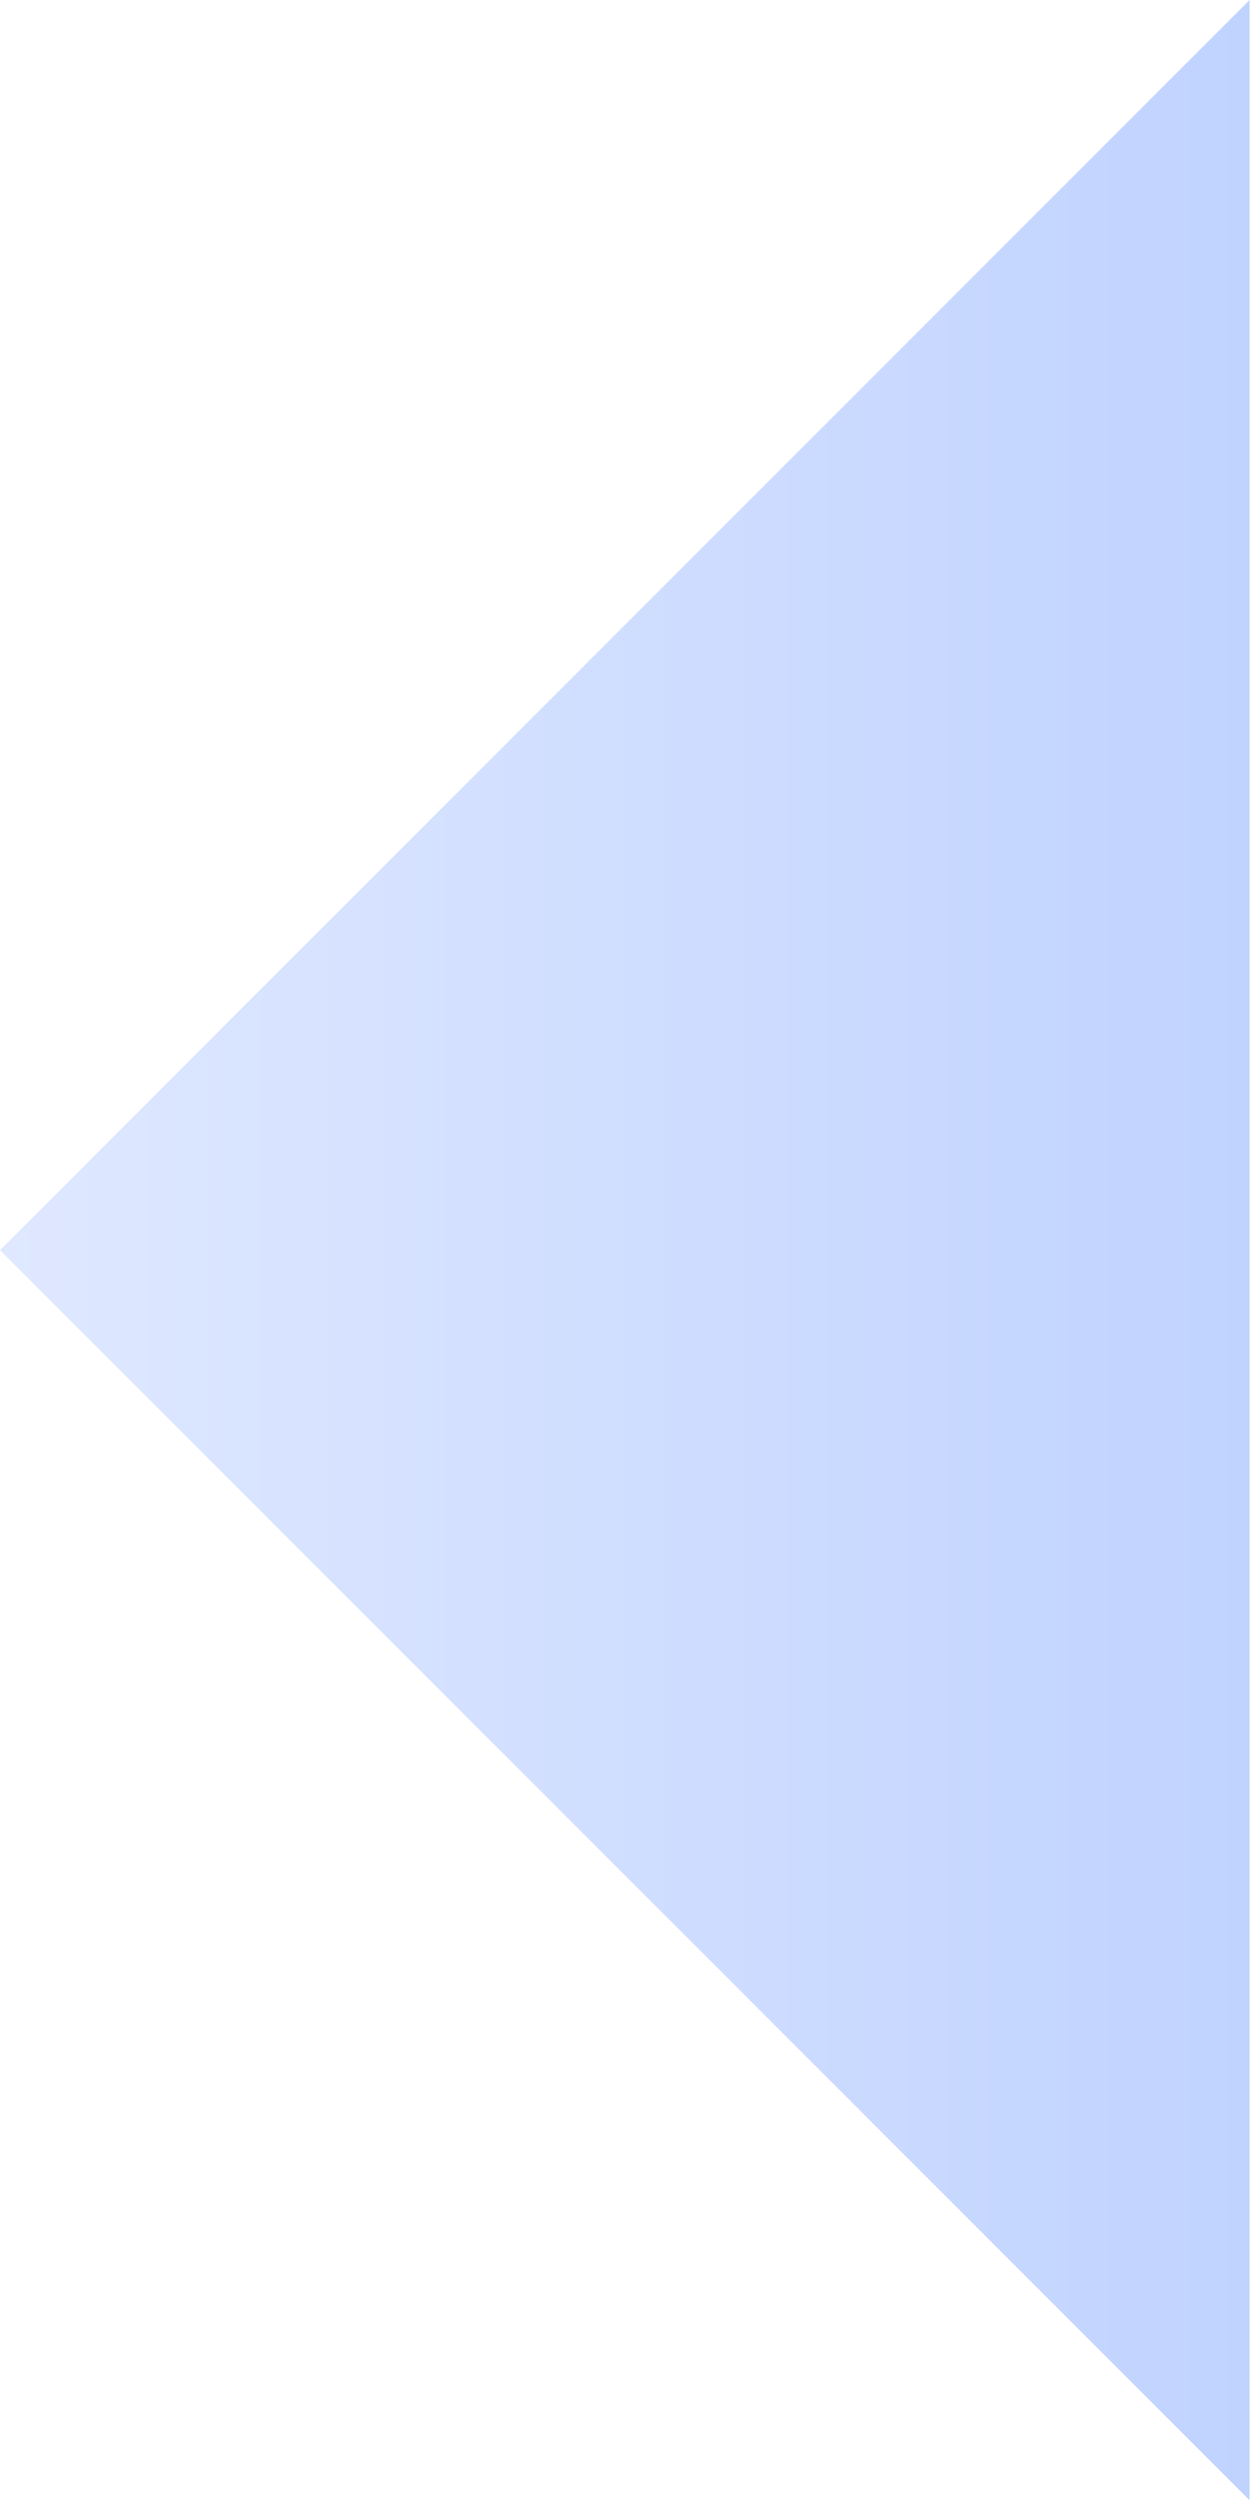 <?xml version="1.0" encoding="UTF-8"?> <svg xmlns="http://www.w3.org/2000/svg" width="98" height="195" viewBox="0 0 98 195" fill="none"> <path d="M97.5 195L1.27856e-05 97.5L97.5 -0L97.5 195Z" fill="url(#paint0_linear_515_457)"></path> <defs> <linearGradient id="paint0_linear_515_457" x1="97.506" y1="97.485" x2="0.004" y2="97.485" gradientUnits="userSpaceOnUse"> <stop stop-color="#C0D3FF"></stop> <stop offset="1" stop-color="#DFE8FF"></stop> </linearGradient> </defs> </svg> 